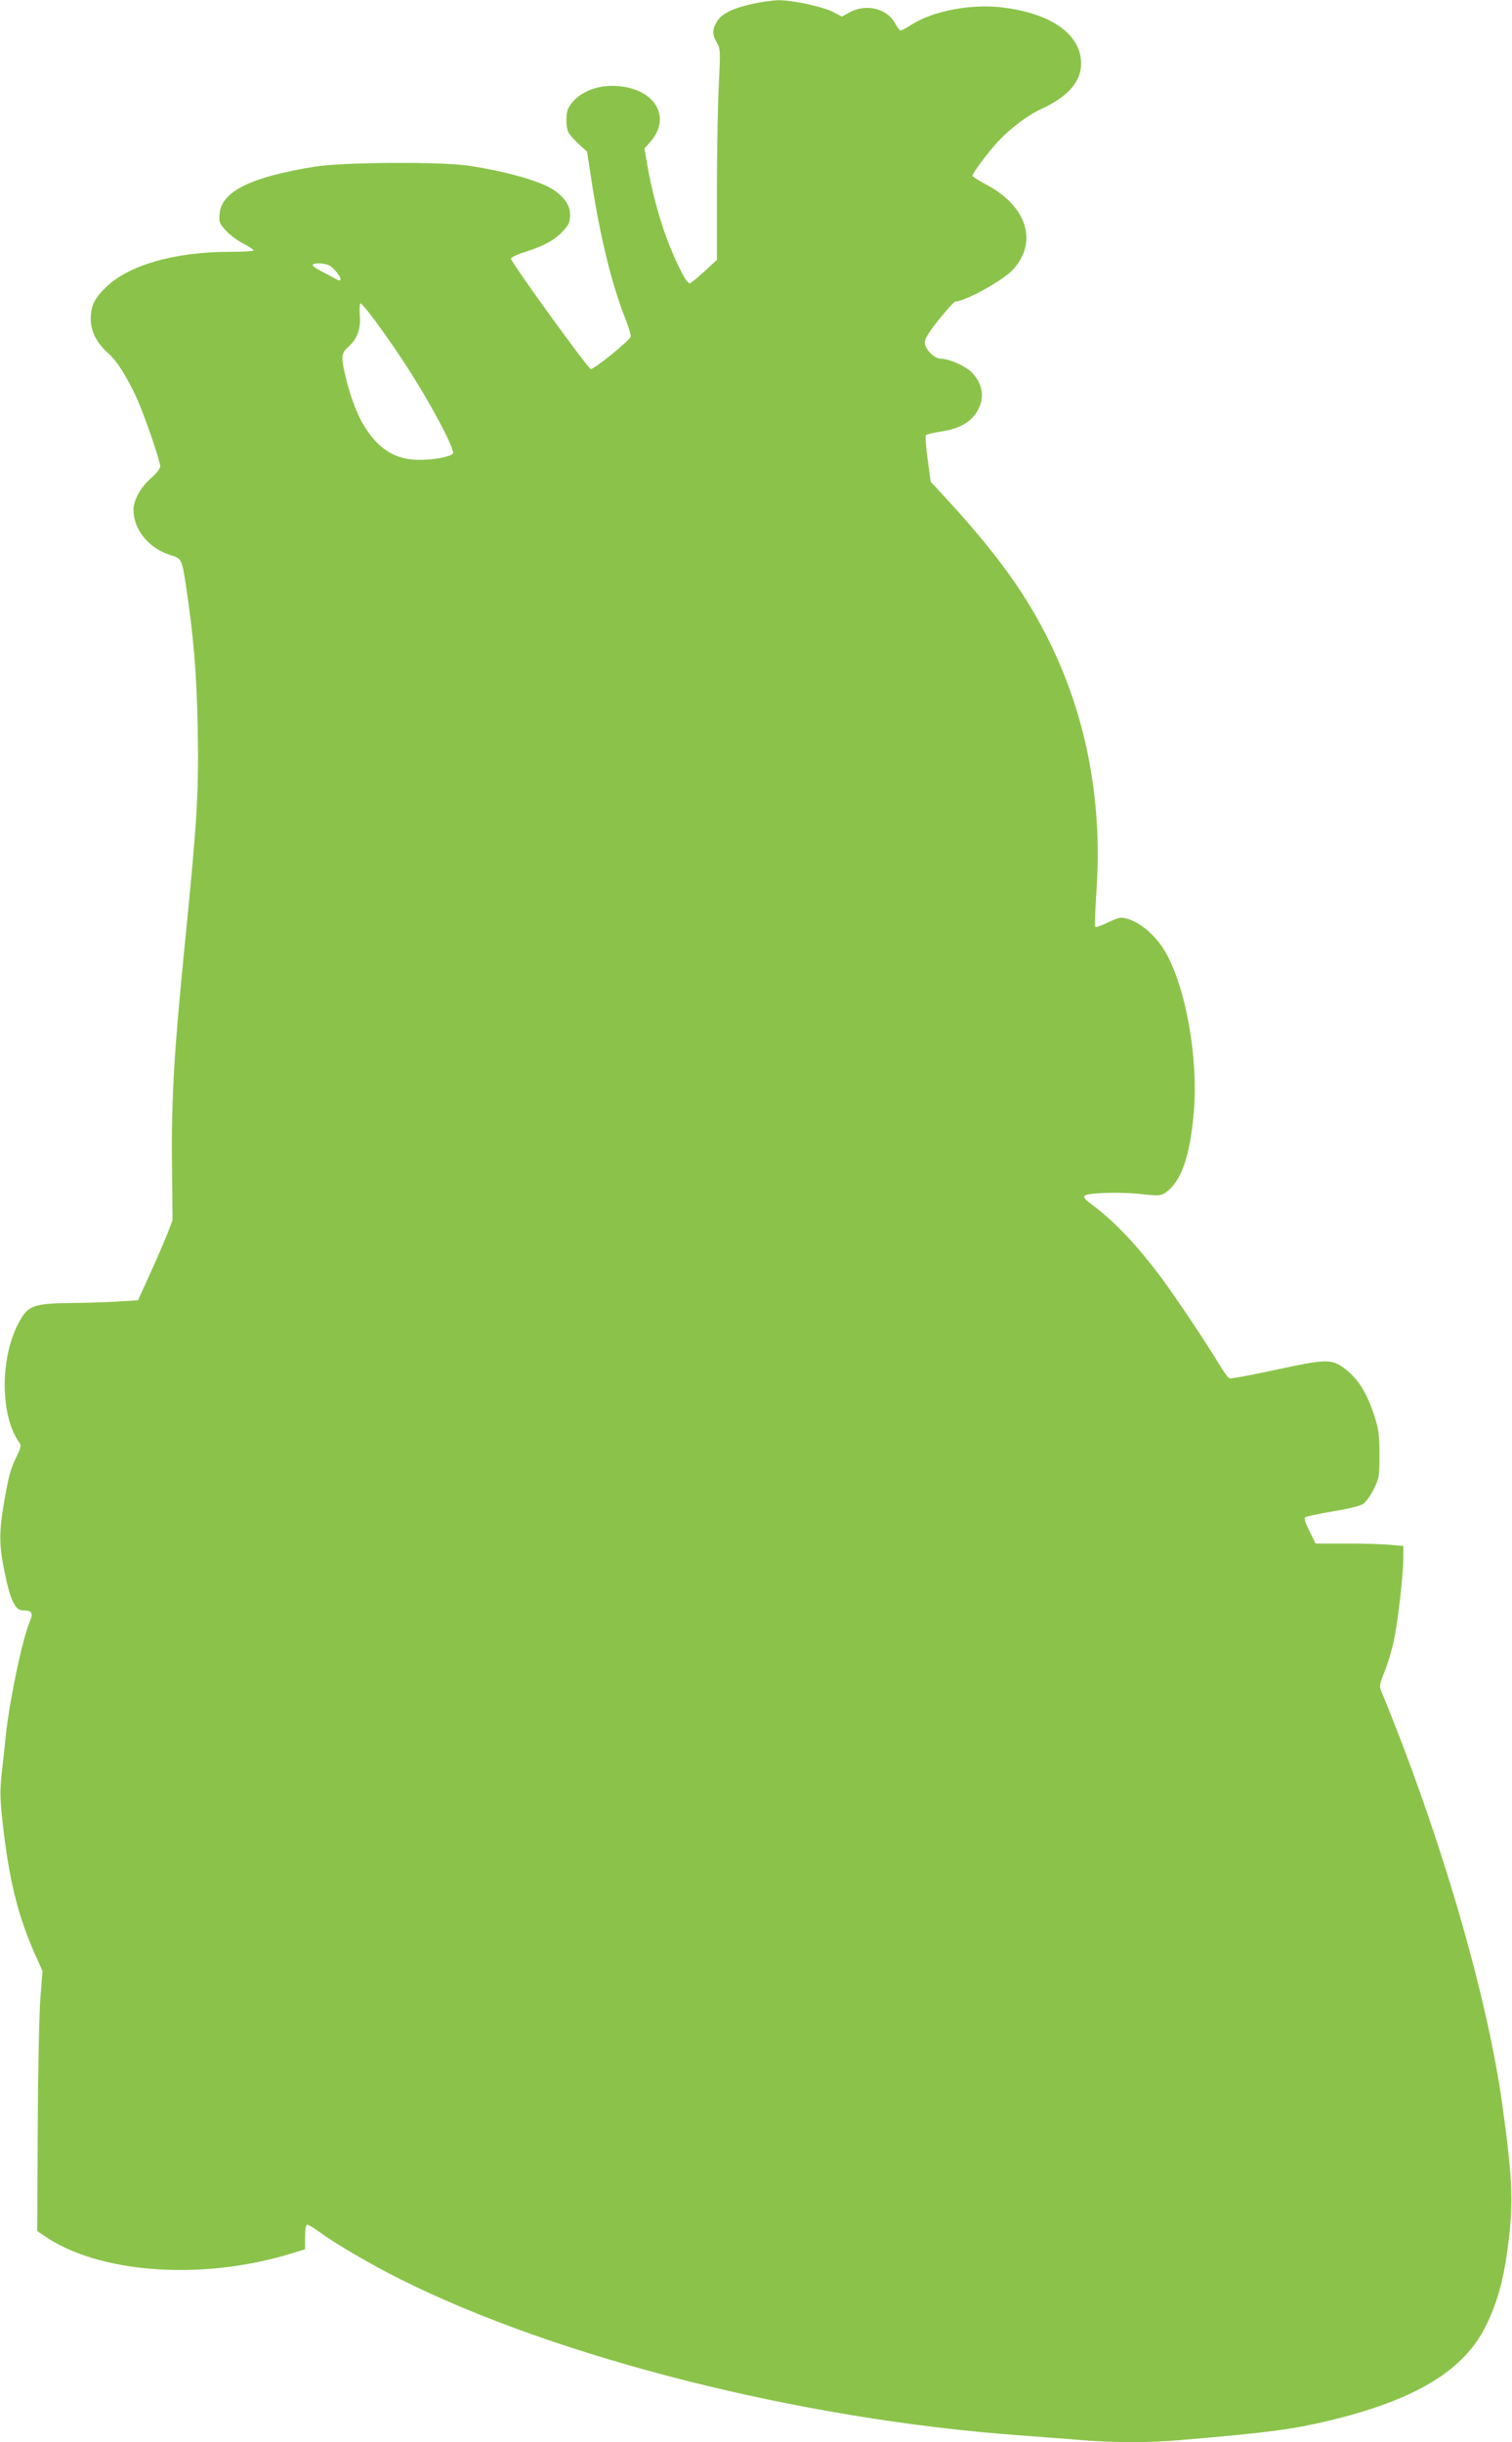 <?xml version="1.0" standalone="no"?>
<!DOCTYPE svg PUBLIC "-//W3C//DTD SVG 20010904//EN"
 "http://www.w3.org/TR/2001/REC-SVG-20010904/DTD/svg10.dtd">
<svg version="1.0" xmlns="http://www.w3.org/2000/svg"
 width="793pt" height="1280pt" viewBox="0 0 793 1280"
 preserveAspectRatio="xMidYMid meet">
<g transform="translate(0,1280) scale(0.1,-0.1)"
fill="#8bc34a" stroke="none">
<path d="M3942 12779 c-103 -24 -157 -51 -182 -92 -25 -41 -25 -71 0 -111 18
-31 19 -42 10 -217 -5 -101 -10 -350 -10 -552 l0 -369 -66 -61 c-37 -34 -71
-62 -78 -62 -16 0 -71 109 -117 230 -43 114 -80 254 -104 389 l-15 88 31 35
c120 137 12 293 -202 293 -101 0 -192 -47 -228 -117 -14 -28 -14 -98 0 -126 6
-12 30 -40 54 -62 l44 -40 26 -170 c44 -281 103 -522 172 -698 19 -48 33 -94
31 -101 -5 -21 -198 -177 -210 -170 -24 15 -418 560 -418 578 0 7 33 23 73 35
103 33 158 64 200 110 31 34 37 48 37 86 0 50 -33 97 -95 135 -71 44 -249 93
-440 122 -141 21 -659 18 -800 -5 -338 -54 -491 -129 -503 -245 -4 -46 -2 -52
32 -90 20 -22 61 -53 91 -68 30 -16 55 -32 55 -36 0 -5 -57 -8 -126 -8 -287 0
-529 -69 -649 -186 -59 -57 -79 -98 -79 -164 -1 -65 32 -129 92 -182 43 -37
96 -120 147 -230 41 -89 125 -332 125 -362 0 -13 -19 -37 -49 -63 -52 -45 -91
-115 -91 -164 0 -107 82 -205 199 -240 52 -15 56 -23 76 -156 40 -266 57 -465
62 -753 6 -336 -3 -483 -67 -1121 -57 -570 -72 -822 -68 -1164 l3 -290 -27
-71 c-16 -39 -56 -134 -91 -210 l-63 -139 -99 -6 c-55 -4 -156 -7 -225 -8
-232 -2 -254 -10 -307 -114 -95 -187 -90 -483 9 -619 10 -14 7 -26 -14 -70
-32 -64 -44 -107 -69 -255 -24 -147 -24 -212 5 -353 29 -143 55 -200 94 -200
49 0 58 -13 39 -57 -38 -87 -105 -403 -126 -593 -5 -52 -15 -144 -22 -205 -10
-93 -9 -133 5 -260 32 -289 78 -477 162 -671 l47 -105 -11 -137 c-6 -75 -13
-382 -14 -681 l-3 -544 35 -24 c282 -197 821 -238 1288 -97 l82 25 0 64 c0 41
4 65 11 65 6 0 32 -15 58 -34 93 -68 270 -171 431 -252 825 -413 2101 -735
3247 -818 114 -9 267 -20 338 -26 168 -13 348 -13 505 1 476 40 604 58 810
109 436 109 681 261 793 490 58 118 90 230 112 390 34 246 30 366 -26 770 -79
573 -326 1417 -632 2160 -14 33 -13 39 15 110 17 41 39 115 49 165 22 103 49
347 49 433 l0 59 -67 6 c-38 4 -141 7 -231 7 l-162 0 -32 65 c-26 52 -30 68
-20 74 8 4 73 18 145 30 80 13 142 29 157 39 14 10 39 45 55 77 28 57 30 67
30 180 0 98 -4 134 -24 195 -40 128 -89 207 -164 261 -65 47 -96 46 -354 -10
-128 -28 -239 -48 -245 -45 -7 2 -31 35 -53 72 -63 106 -231 357 -307 459
-131 174 -245 294 -371 387 -28 21 -36 31 -28 39 16 16 190 21 301 8 83 -9 97
-8 119 6 84 55 131 185 152 421 25 288 -43 666 -153 849 -58 98 -160 173 -231
173 -9 0 -41 -12 -71 -27 -31 -15 -58 -24 -62 -21 -3 4 0 84 6 180 33 462 -47
901 -235 1292 -126 262 -282 480 -557 778 l-77 84 -16 118 c-9 65 -13 122 -8
126 4 4 42 13 83 19 94 15 151 48 185 105 41 70 31 142 -28 204 -32 33 -119
72 -163 72 -34 0 -84 51 -84 86 0 18 23 55 75 120 42 52 80 94 86 94 50 0 248
109 301 166 134 146 74 335 -142 448 -38 20 -70 41 -70 45 0 13 84 125 133
178 63 68 159 141 229 172 139 64 208 143 208 238 0 152 -155 263 -413 294
-163 20 -363 -18 -476 -90 -26 -17 -52 -31 -57 -31 -5 0 -18 17 -29 37 -42 78
-149 105 -236 60 l-44 -24 -45 24 c-57 29 -217 63 -289 62 -31 -1 -93 -10
-139 -20z m-2220 -1368 c26 -10 73 -69 63 -79 -3 -3 -16 0 -28 8 -12 7 -43 24
-69 37 -27 13 -48 28 -48 34 0 11 51 12 82 0z m246 -293 c147 -199 273 -402
368 -590 25 -50 43 -96 40 -103 -7 -18 -93 -35 -179 -35 -125 0 -215 57 -291
184 -39 65 -78 174 -101 284 -16 78 -13 93 25 127 44 40 63 93 57 162 -2 35
-1 63 4 63 5 0 40 -42 77 -92z"/>
</g>
</svg>
